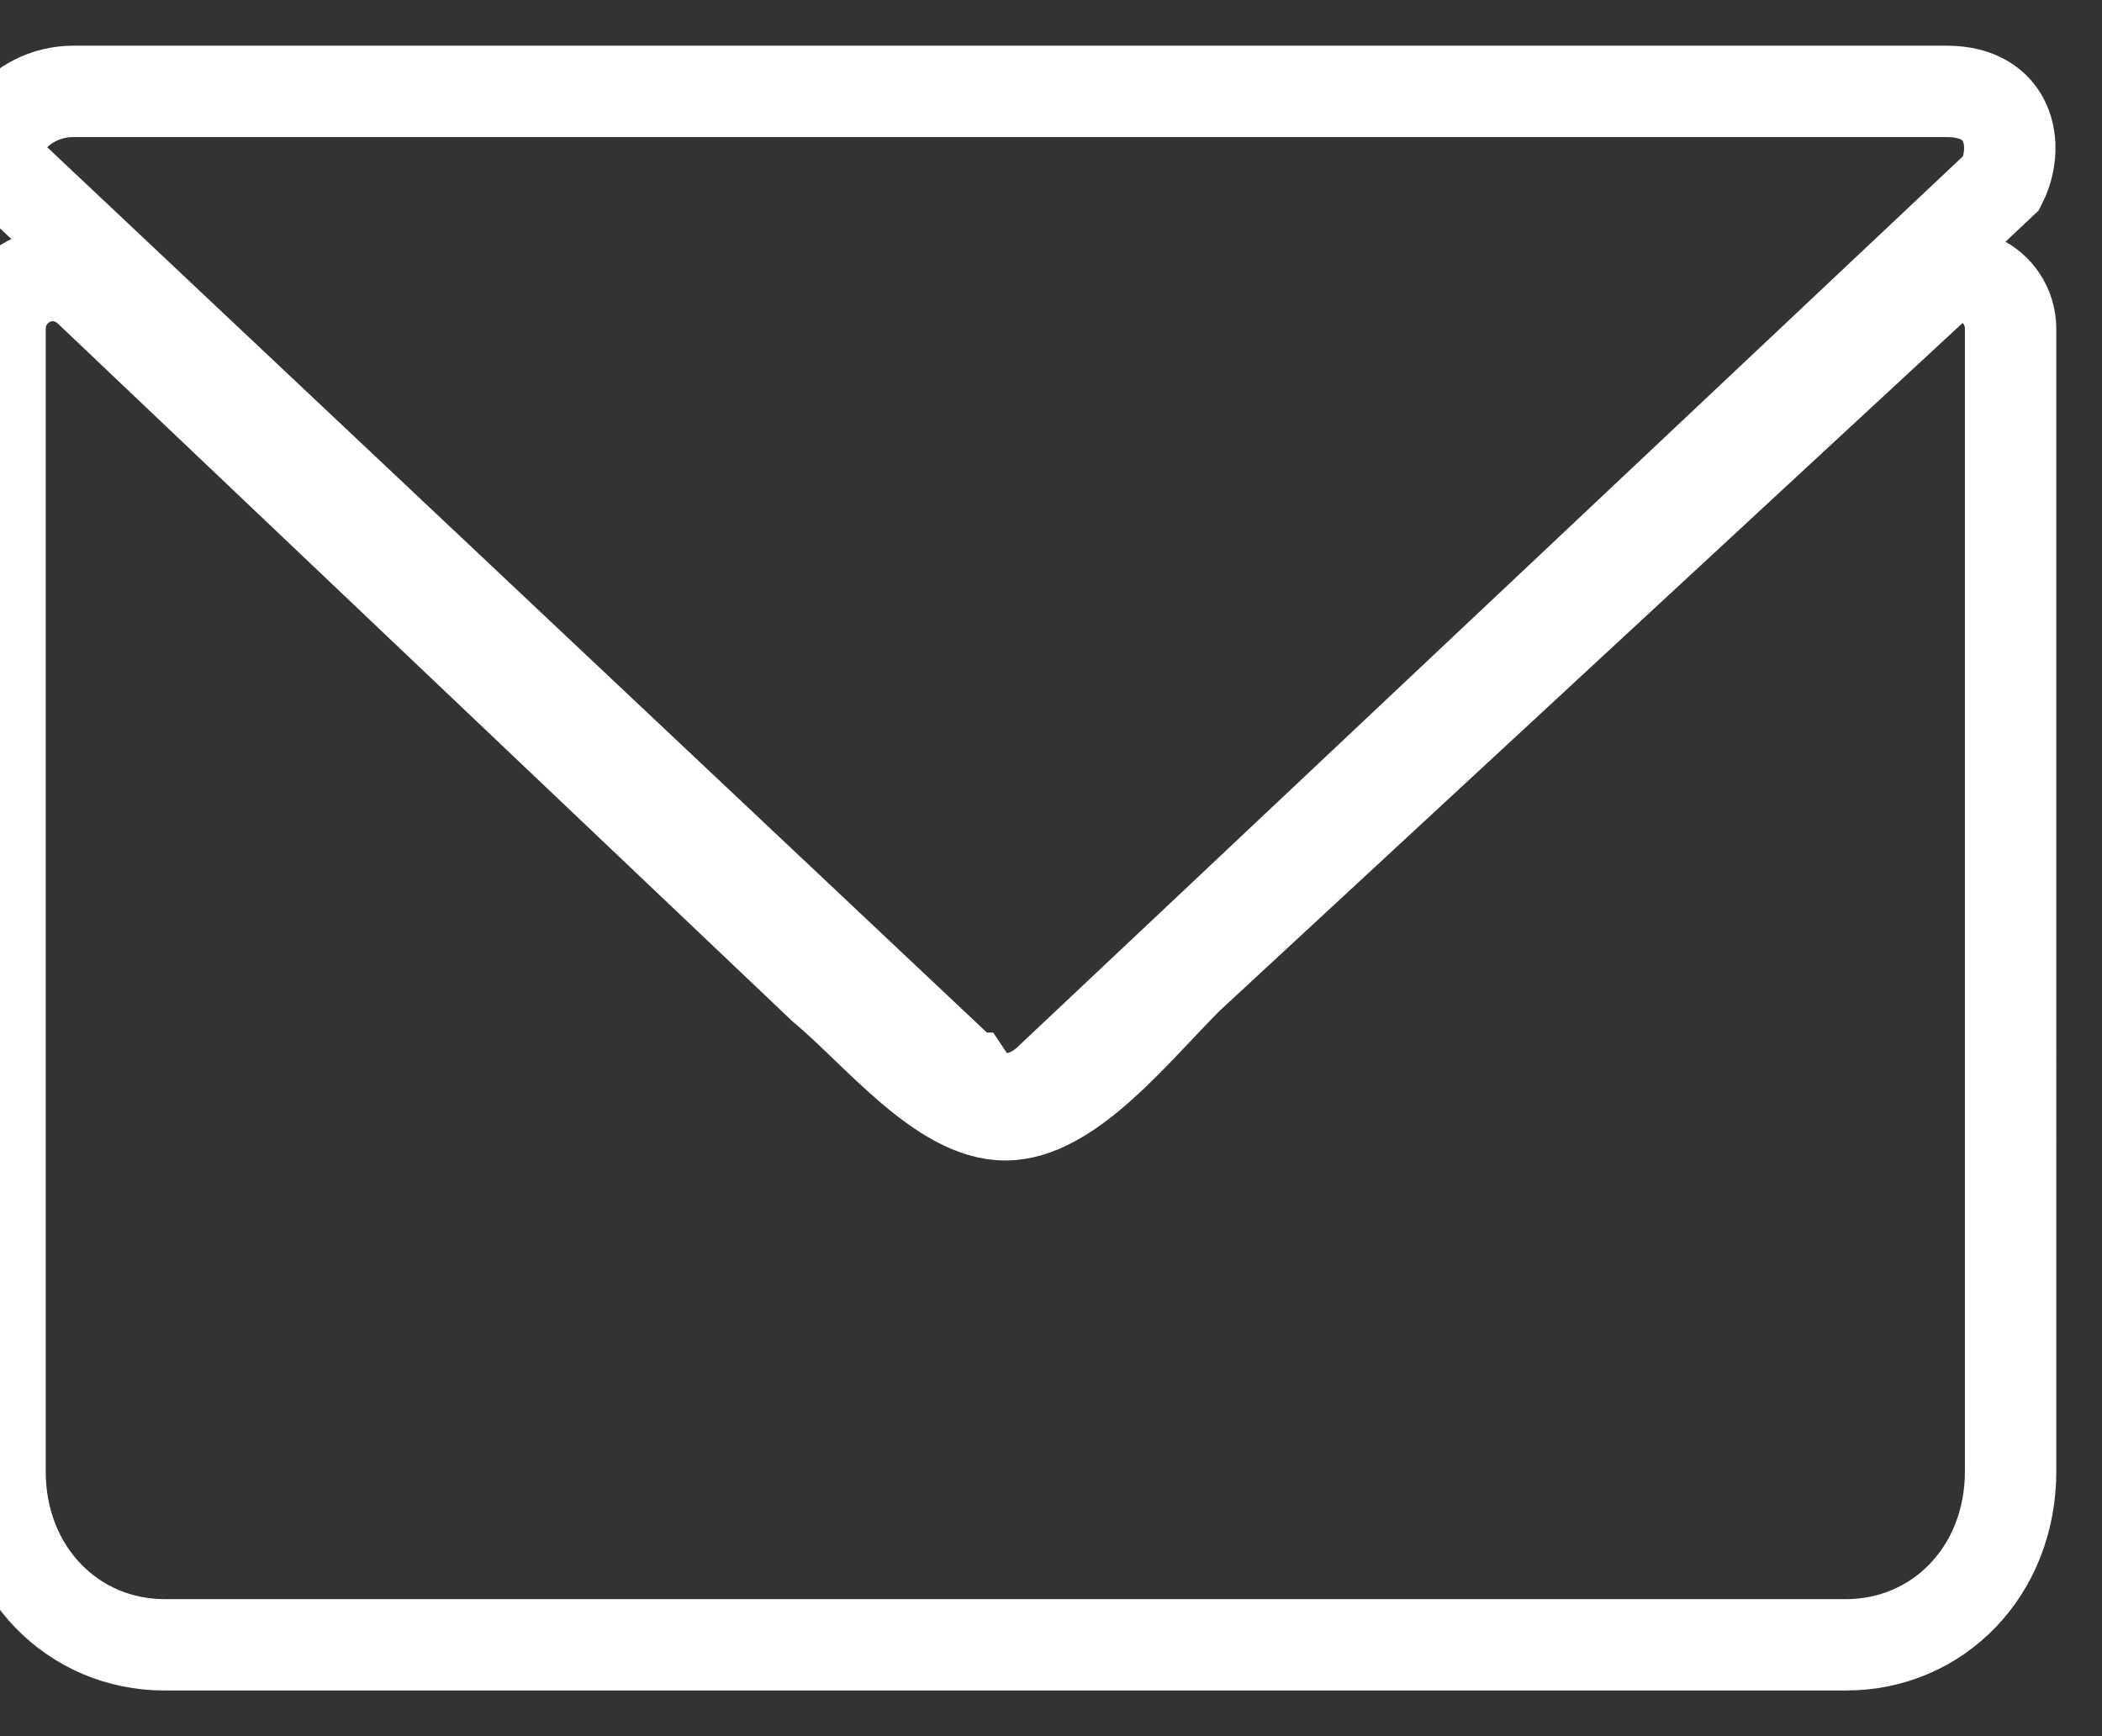 <svg version="1.2" xmlns="http://www.w3.org/2000/svg" viewBox="0 0 23 19" width="23" height="19"><rect x="0" y="0" width="23" height="19" fill="#333333" stroke="none"/><defs><clipPath clipPathUnits="userSpaceOnUse" id="cp1"><path d="m-1376-300h1920v1832h-1920z" /></clipPath></defs><style>.s0{fill:none;stroke:#ffffff}</style><g clip-path="url(#cp1)"><path fill-rule="evenodd" class="s0" d="m10.6 11.8l-10.4-9.8c-0.5-0.4 0-1 0.6-1h20.5c0.7 0 0.8 0.6 0.6 1l-10.4 9.8c-0.3 0.3-0.7 0.3-0.9 0zm11.4-8.2c0-0.5-0.6-0.8-0.9-0.4l-8.1 7.5c-0.6 0.6-1.3 1.5-2 1.5c-0.7 0-1.4-0.9-2-1.4l-8-7.6c-0.4-0.4-1-0.1-1 0.4c0-0.2 0 12.5 0 12.5c0 1.1 0.8 1.9 1.8 1.9h18.4c1 0 1.8-0.8 1.8-1.9z" /></g></svg>